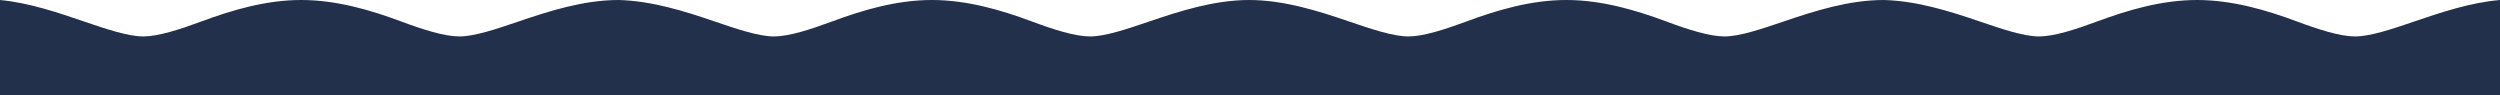 <svg width="1440" height="55" viewBox="0 0 1440 55" fill="none" xmlns="http://www.w3.org/2000/svg">
<path d="M1440 82.19H0V5.11335e-05C16.88 1.62 33.31 7.23 48.08 12.27C61.28 16.78 73.75 20.98 82.52 20.99C91.05 20.99 103.3 17.07 116.26 12.27C133.62 5.83 153.29 -0.02 173.55 5.11335e-05C193.81 0.01 213.47 5.81 230.82 12.27C243.77 17.1 256.02 20.98 264.55 20.99C273.33 20.99 285.8 16.76 299.01 12.27C316.47 6.34 336.26 -0.01 356.36 5.11335e-05C375.65 0.51 394.57 6.55 411.35 12.27C424.55 16.78 437.02 20.98 445.79 20.99C454.33 20.99 466.57 17.07 479.53 12.27C496.89 5.83 516.56 -0.02 536.82 5.11335e-05C557.08 0.01 576.74 5.81 594.09 12.27C607.04 17.1 619.29 20.98 627.82 20.99C636.6 20.99 649.07 16.76 662.28 12.27C679.68 6.36 699.41 0.03 719.44 5.11335e-05C739.54 0.01 759.31 6.32 776.77 12.27C789.97 16.78 802.44 20.98 811.22 20.99C819.75 20.99 832 17.07 844.96 12.27C862.31 5.83 881.98 -0.02 902.24 5.11335e-05C922.5 0.01 942.16 5.81 959.51 12.27C972.46 17.1 984.71 20.98 993.24 20.99C1002.01 20.99 1014.49 16.76 1027.7 12.27C1045.16 6.34 1064.95 -0.01 1085.05 5.11335e-05C1104.34 0.51 1123.26 6.55 1140.04 12.27C1153.24 16.78 1165.71 20.98 1174.48 20.99C1183.01 20.99 1195.26 17.08 1208.22 12.27C1225.58 5.83 1245.25 -0.01 1265.51 5.11335e-05C1285.77 0.02 1305.43 5.81 1322.78 12.27C1335.73 17.1 1347.98 20.98 1356.51 20.99C1365.29 20.99 1377.76 16.76 1390.97 12.27C1406.02 7.16 1422.79 1.47 1440 5.11335e-05V82.19Z" fill="#23304c"/>
</svg>

